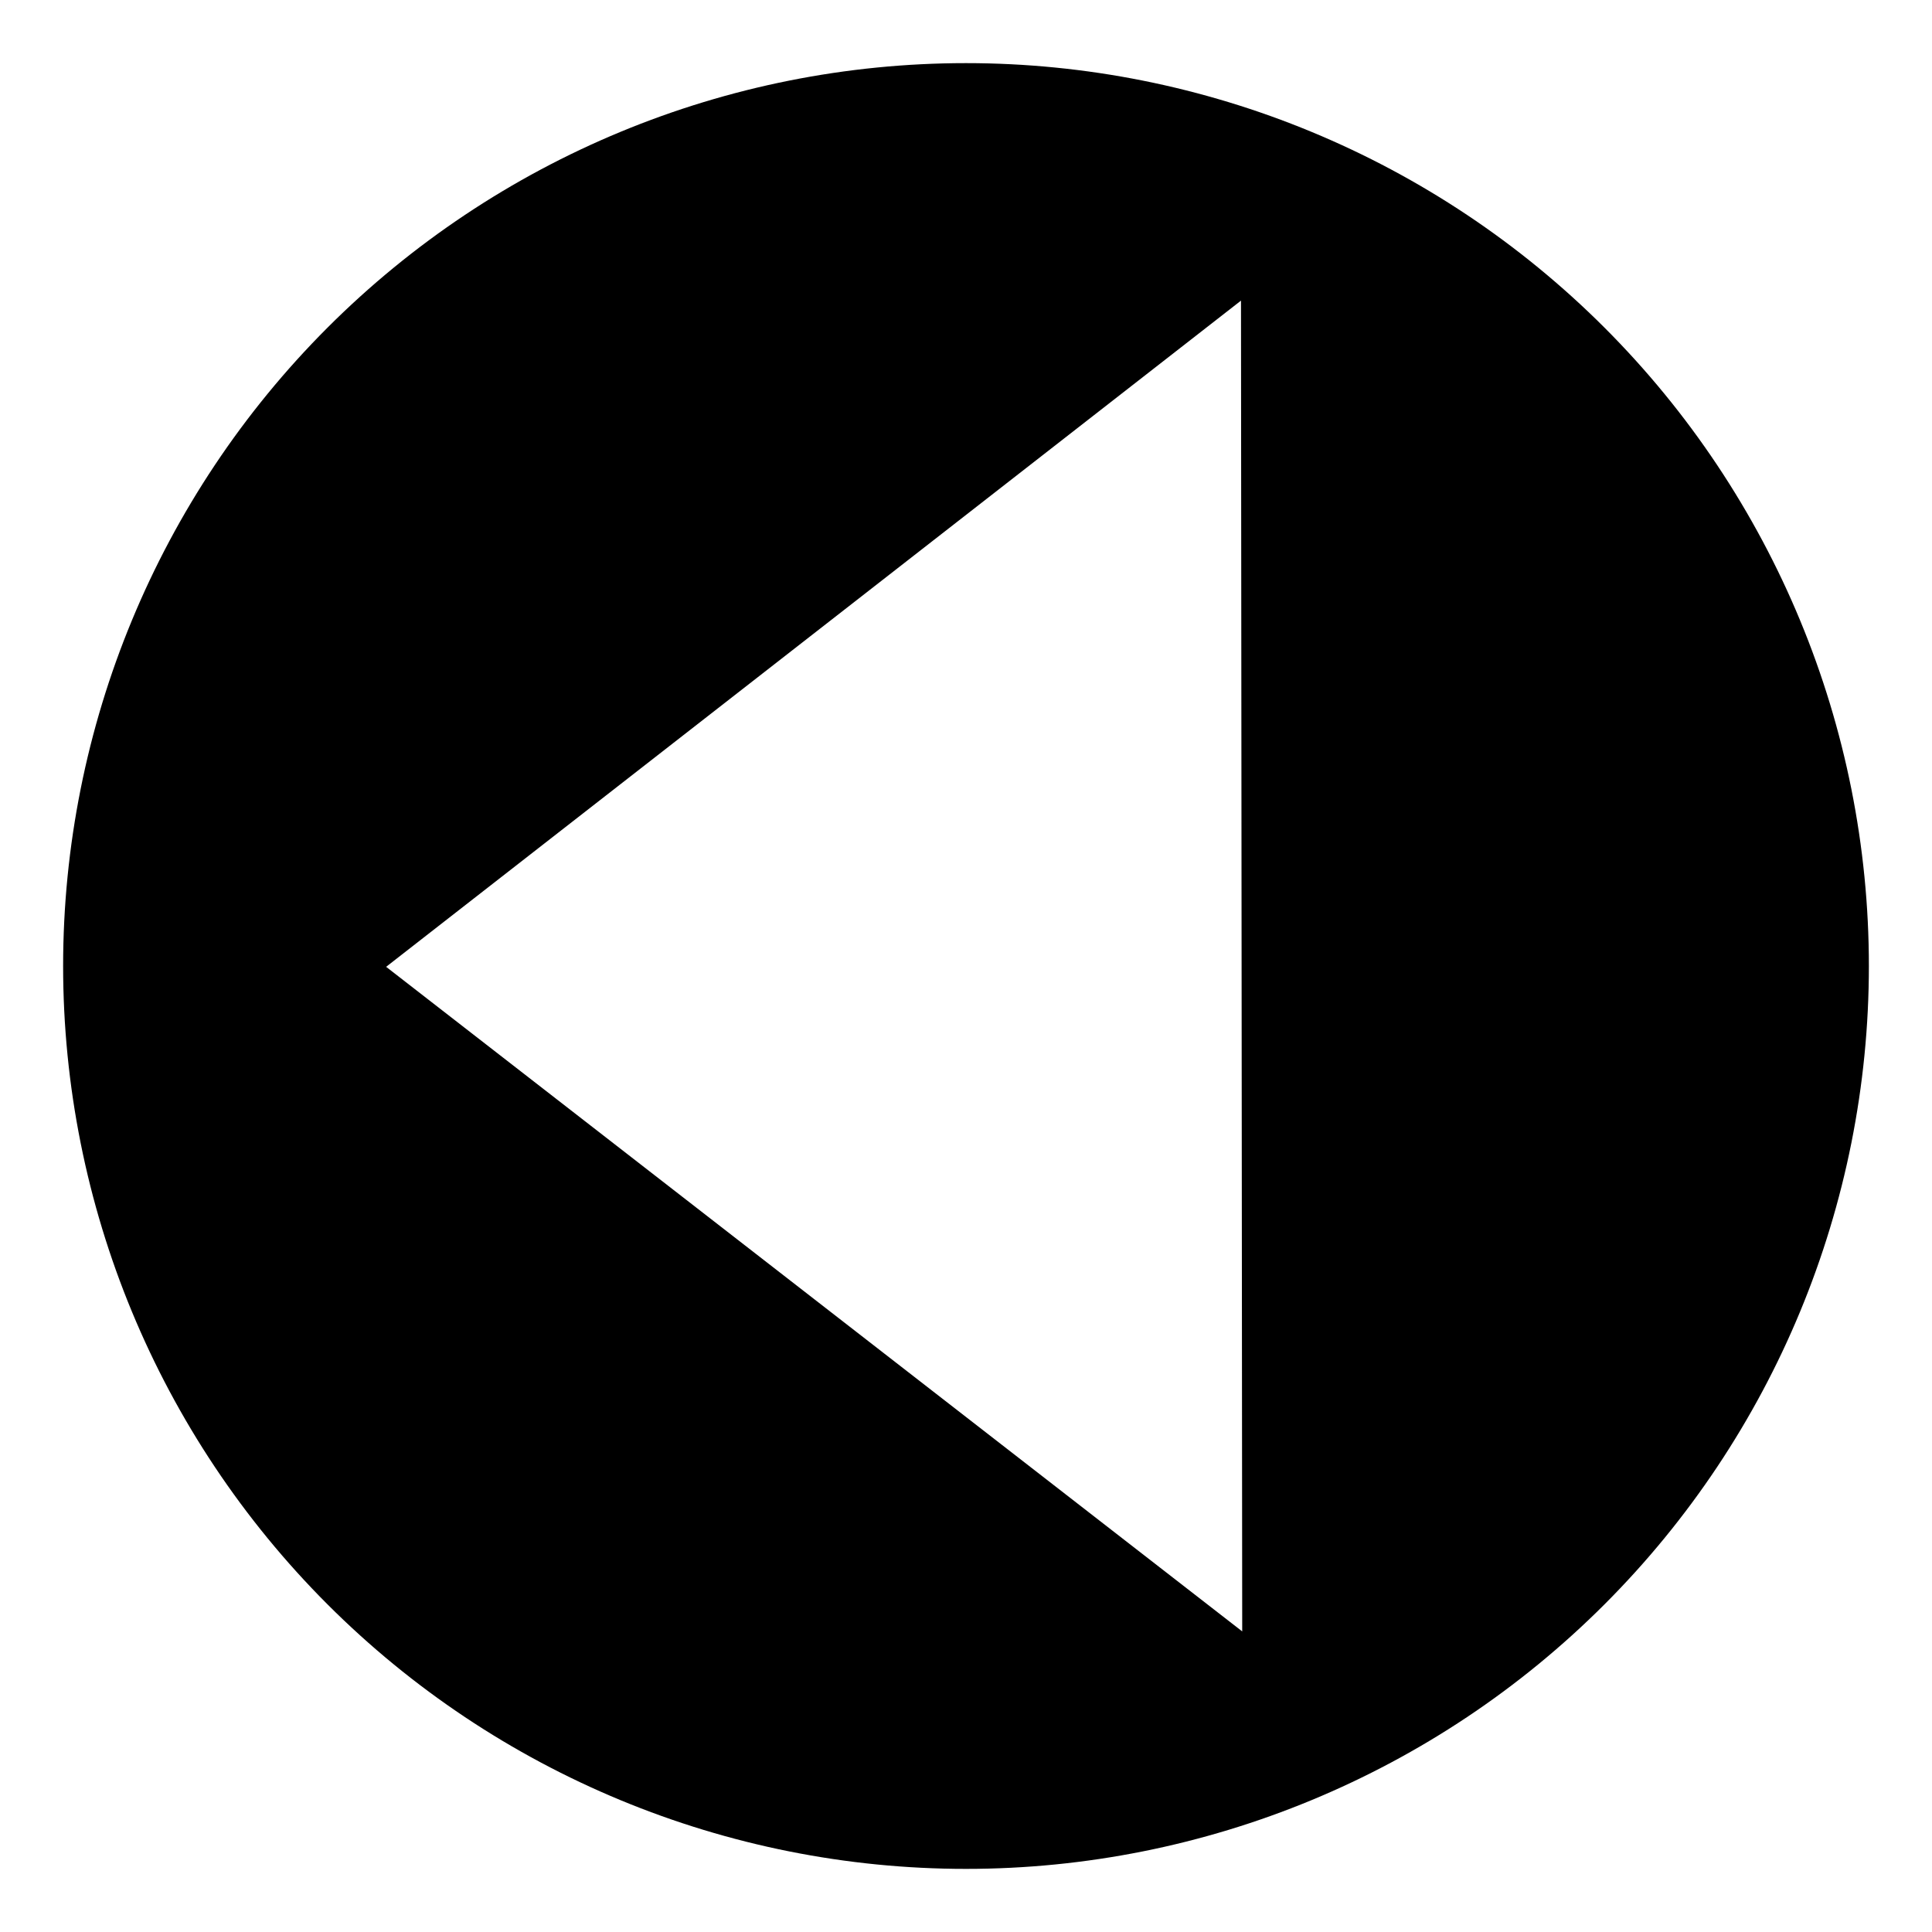 <?xml version="1.0" encoding="UTF-8"?>
<!-- The Best Svg Icon site in the world: iconSvg.co, Visit us! https://iconsvg.co -->
<svg fill="#000000" width="800px" height="800px" version="1.1" viewBox="144 144 512 512" xmlns="http://www.w3.org/2000/svg">
 <path d="m400 160.73c-63.461 0.004-124.32 25.211-169.19 70.082s-70.078 105.73-70.082 169.19c0.004 63.457 25.211 124.32 70.082 169.19s105.73 70.082 169.19 70.082c63.457 0 124.32-25.211 169.19-70.082s70.082-105.73 70.082-169.19c0-63.461-25.211-124.32-70.082-169.19s-105.73-70.078-169.19-70.082zm72.875 62.938 0.324 352.67-226.87-176.12z"/>
</svg>